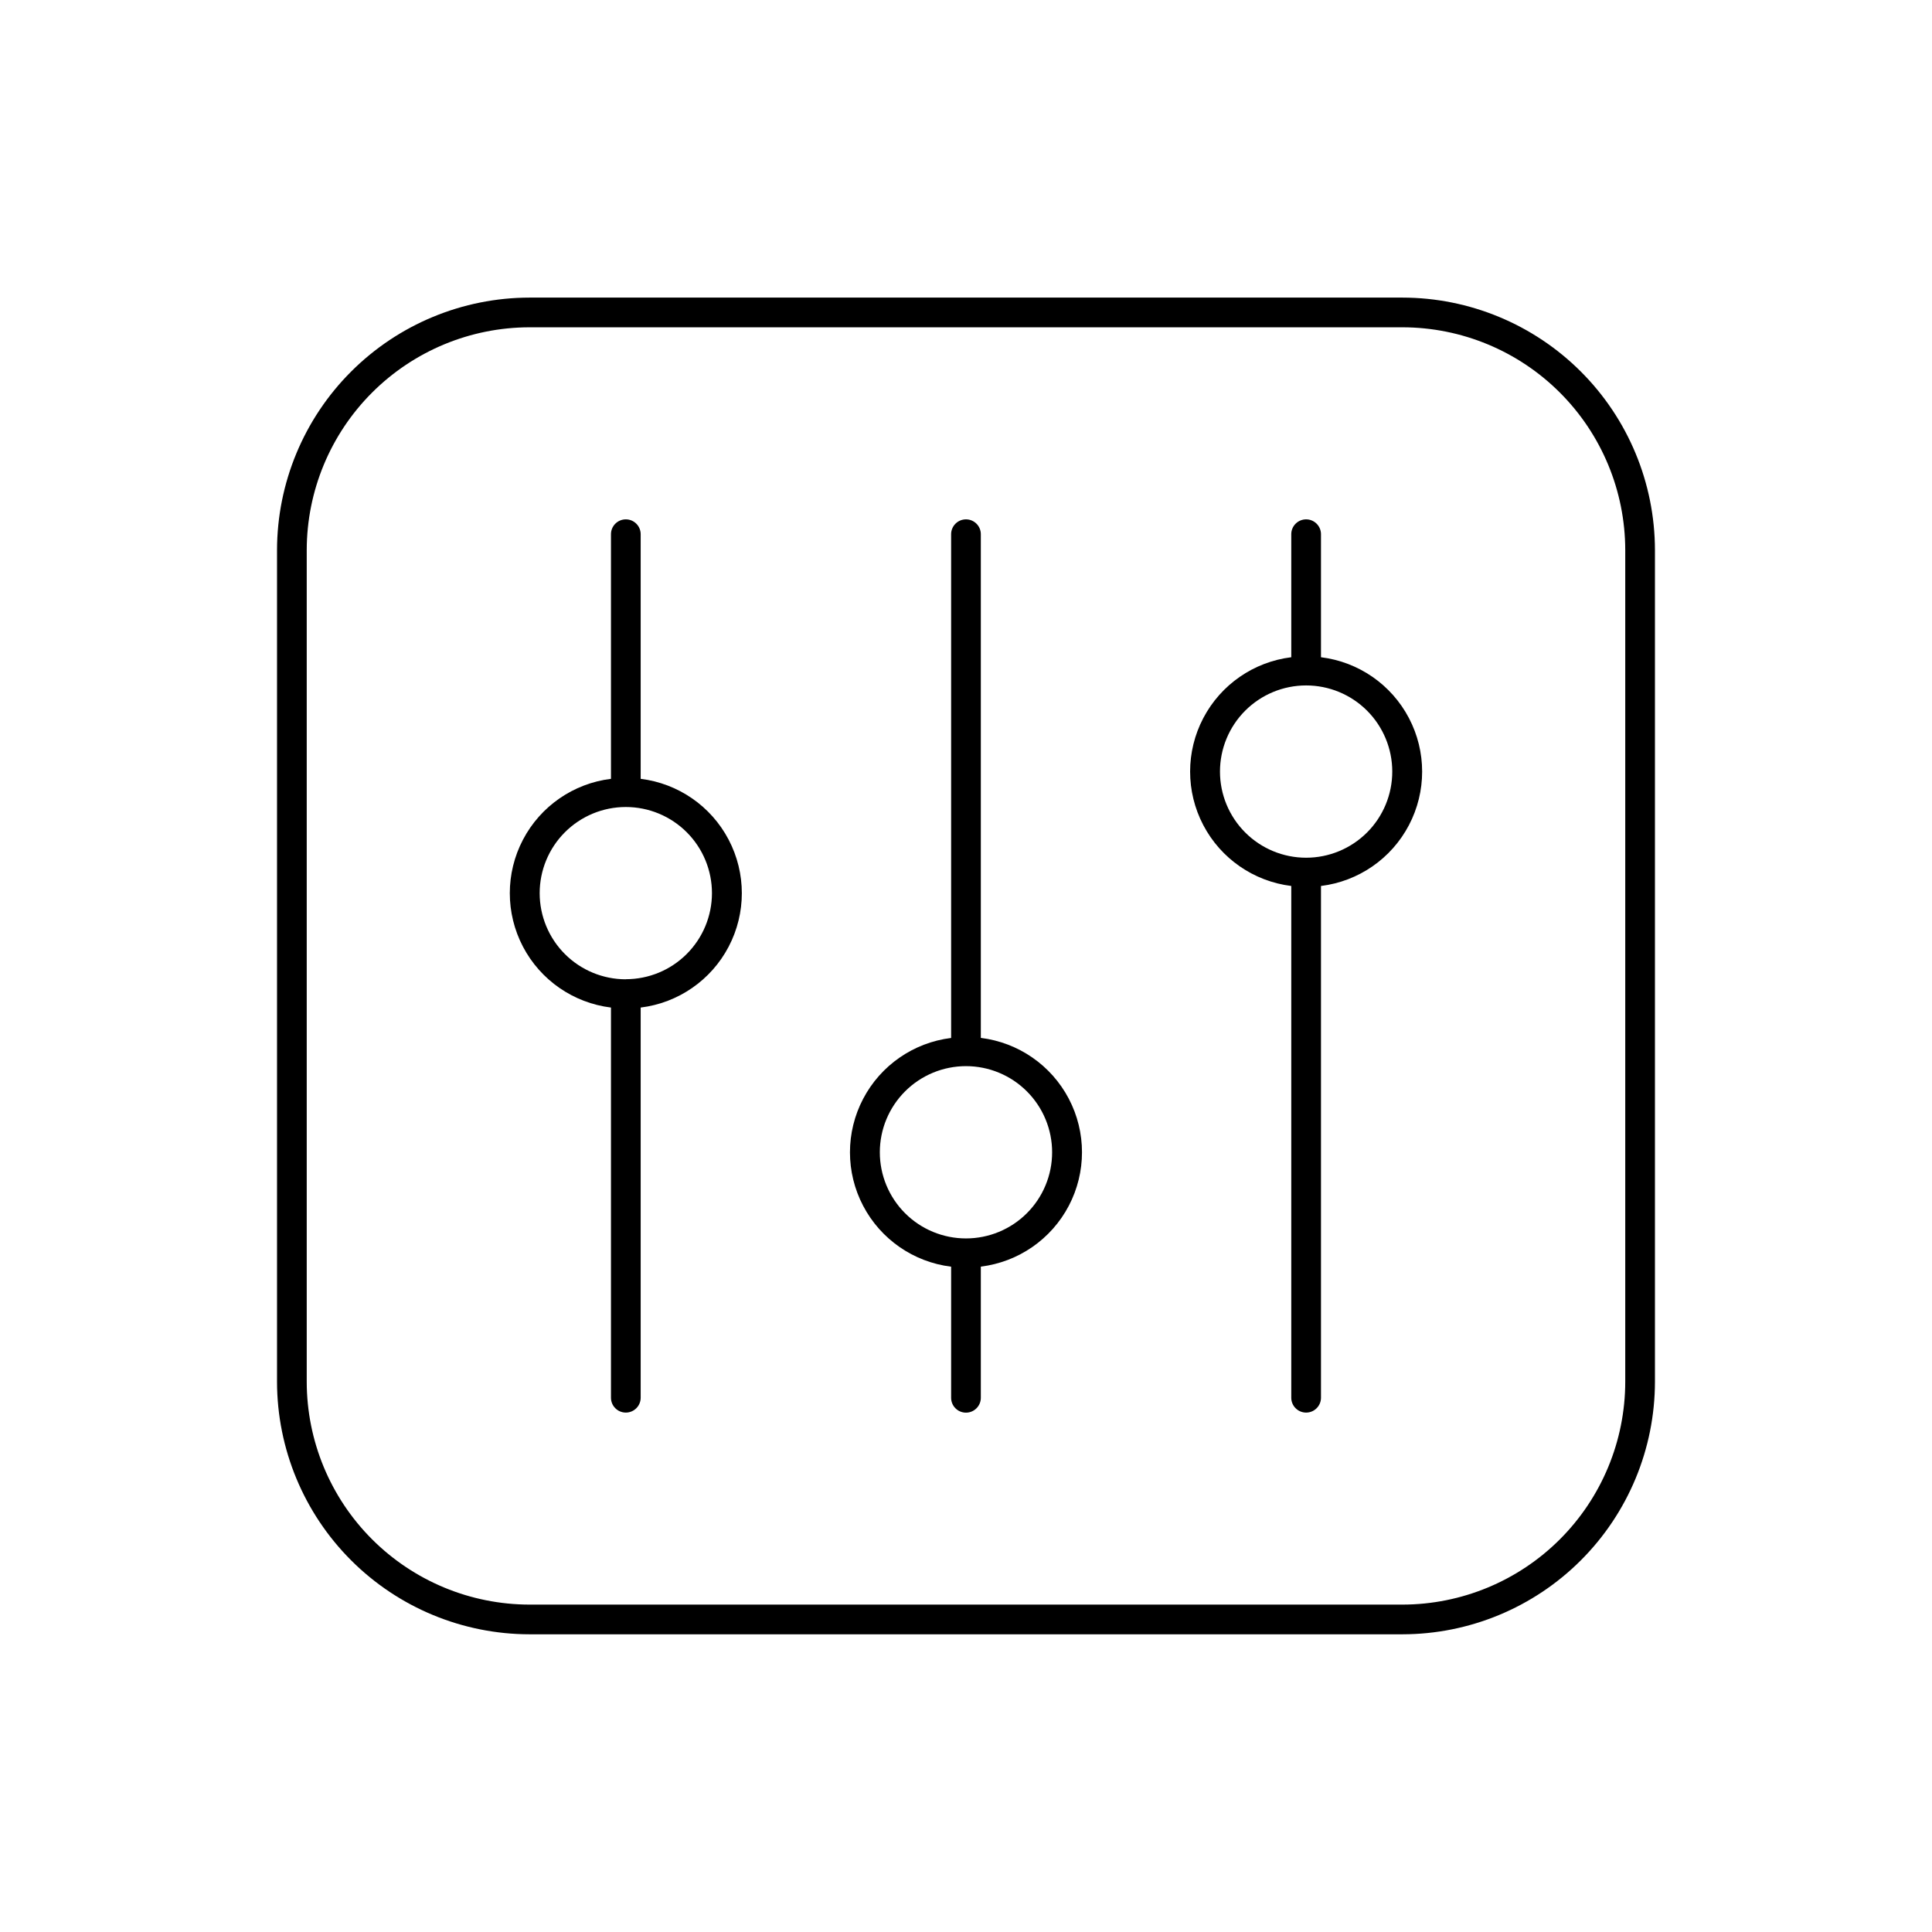 <?xml version="1.0" encoding="UTF-8"?>
<!-- Uploaded to: SVG Repo, www.svgrepo.com, Generator: SVG Repo Mixer Tools -->
<svg fill="#000000" width="800px" height="800px" version="1.1" viewBox="144 144 512 512" xmlns="http://www.w3.org/2000/svg">
 <path d="m403.93 419.07v-133.5c0-2.172-1.762-3.934-3.934-3.934-2.176 0-3.938 1.762-3.938 3.934v133.5c-9.949 1.223-18.664 7.25-23.316 16.129-4.656 8.879-4.656 19.477 0 28.352 4.652 8.879 13.367 14.91 23.316 16.133v34.746c0 2.176 1.762 3.938 3.938 3.938 2.172 0 3.934-1.762 3.934-3.938v-34.762c9.949-1.223 18.664-7.254 23.32-16.133 4.652-8.875 4.652-19.473 0-28.352-4.656-8.879-13.371-14.906-23.32-16.129zm-3.934 53.125c-6.055 0-11.863-2.402-16.145-6.684s-6.688-10.09-6.688-16.145c0-6.055 2.406-11.859 6.688-16.141s10.09-6.688 16.145-6.688 11.859 2.406 16.141 6.688 6.688 10.086 6.688 16.141c0 6.055-2.406 11.863-6.688 16.145s-10.086 6.684-16.141 6.684zm94.078-154.02v-32.605c0-2.172-1.762-3.934-3.938-3.934-2.172 0-3.938 1.762-3.938 3.934v32.605c-9.949 1.223-18.664 7.254-23.316 16.133-4.652 8.875-4.652 19.473 0 28.352 4.652 8.879 13.367 14.906 23.316 16.133v135.62c0 2.176 1.766 3.938 3.938 3.938 2.176 0 3.938-1.762 3.938-3.938v-135.62c9.949-1.227 18.664-7.254 23.316-16.133 4.656-8.879 4.656-19.477 0-28.352-4.652-8.879-13.367-14.91-23.316-16.133zm-3.938 53.129c-6.055 0-11.859-2.406-16.141-6.688s-6.688-10.086-6.688-16.141 2.406-11.863 6.688-16.145 10.086-6.684 16.141-6.684 11.863 2.402 16.145 6.684 6.684 10.09 6.684 16.145-2.402 11.859-6.684 16.141-10.09 6.688-16.145 6.688zm-176.35-20.906v-64.828c0-2.172-1.762-3.934-3.938-3.934-2.172 0-3.934 1.762-3.934 3.934v64.828c-9.949 1.223-18.668 7.25-23.32 16.129-4.652 8.879-4.652 19.477 0 28.355 4.652 8.875 13.371 14.906 23.32 16.129v103.4c0 2.176 1.762 3.938 3.934 3.938 2.176 0 3.938-1.762 3.938-3.938v-103.4c9.949-1.223 18.664-7.254 23.316-16.129 4.656-8.879 4.656-19.477 0-28.355-4.652-8.879-13.367-14.906-23.316-16.129zm-3.938 53.129v-0.004c-6.055 0-11.859-2.402-16.141-6.684s-6.688-10.09-6.688-16.145 2.406-11.859 6.688-16.141 10.086-6.688 16.141-6.688c6.055 0 11.863 2.406 16.145 6.688s6.684 10.086 6.684 16.141c-0.004 6.051-2.414 11.852-6.695 16.129-4.277 4.277-10.082 6.676-16.133 6.676zm205.82-180.66h-231.34c-17.742 0.02-34.75 7.078-47.293 19.621-12.543 12.543-19.598 29.551-19.621 47.289v220.42c0.023 17.738 7.078 34.746 19.621 47.289 12.543 12.547 29.551 19.602 47.293 19.621h231.34c17.738-0.02 34.746-7.074 47.289-19.621 12.543-12.543 19.602-29.551 19.621-47.289v-220.42c-0.02-17.738-7.078-34.746-19.621-47.289-12.543-12.543-29.551-19.602-47.289-19.621zm59.039 287.33c-0.016 15.652-6.242 30.66-17.312 41.73-11.066 11.066-26.074 17.293-41.727 17.309h-231.34c-15.656-0.016-30.66-6.242-41.73-17.309-11.07-11.07-17.293-26.078-17.312-41.73v-220.42c0.02-15.652 6.242-30.66 17.312-41.727 11.07-11.07 26.074-17.297 41.73-17.312h231.34c15.652 0.016 30.66 6.242 41.727 17.312 11.07 11.066 17.297 26.074 17.312 41.727z"/>
</svg>